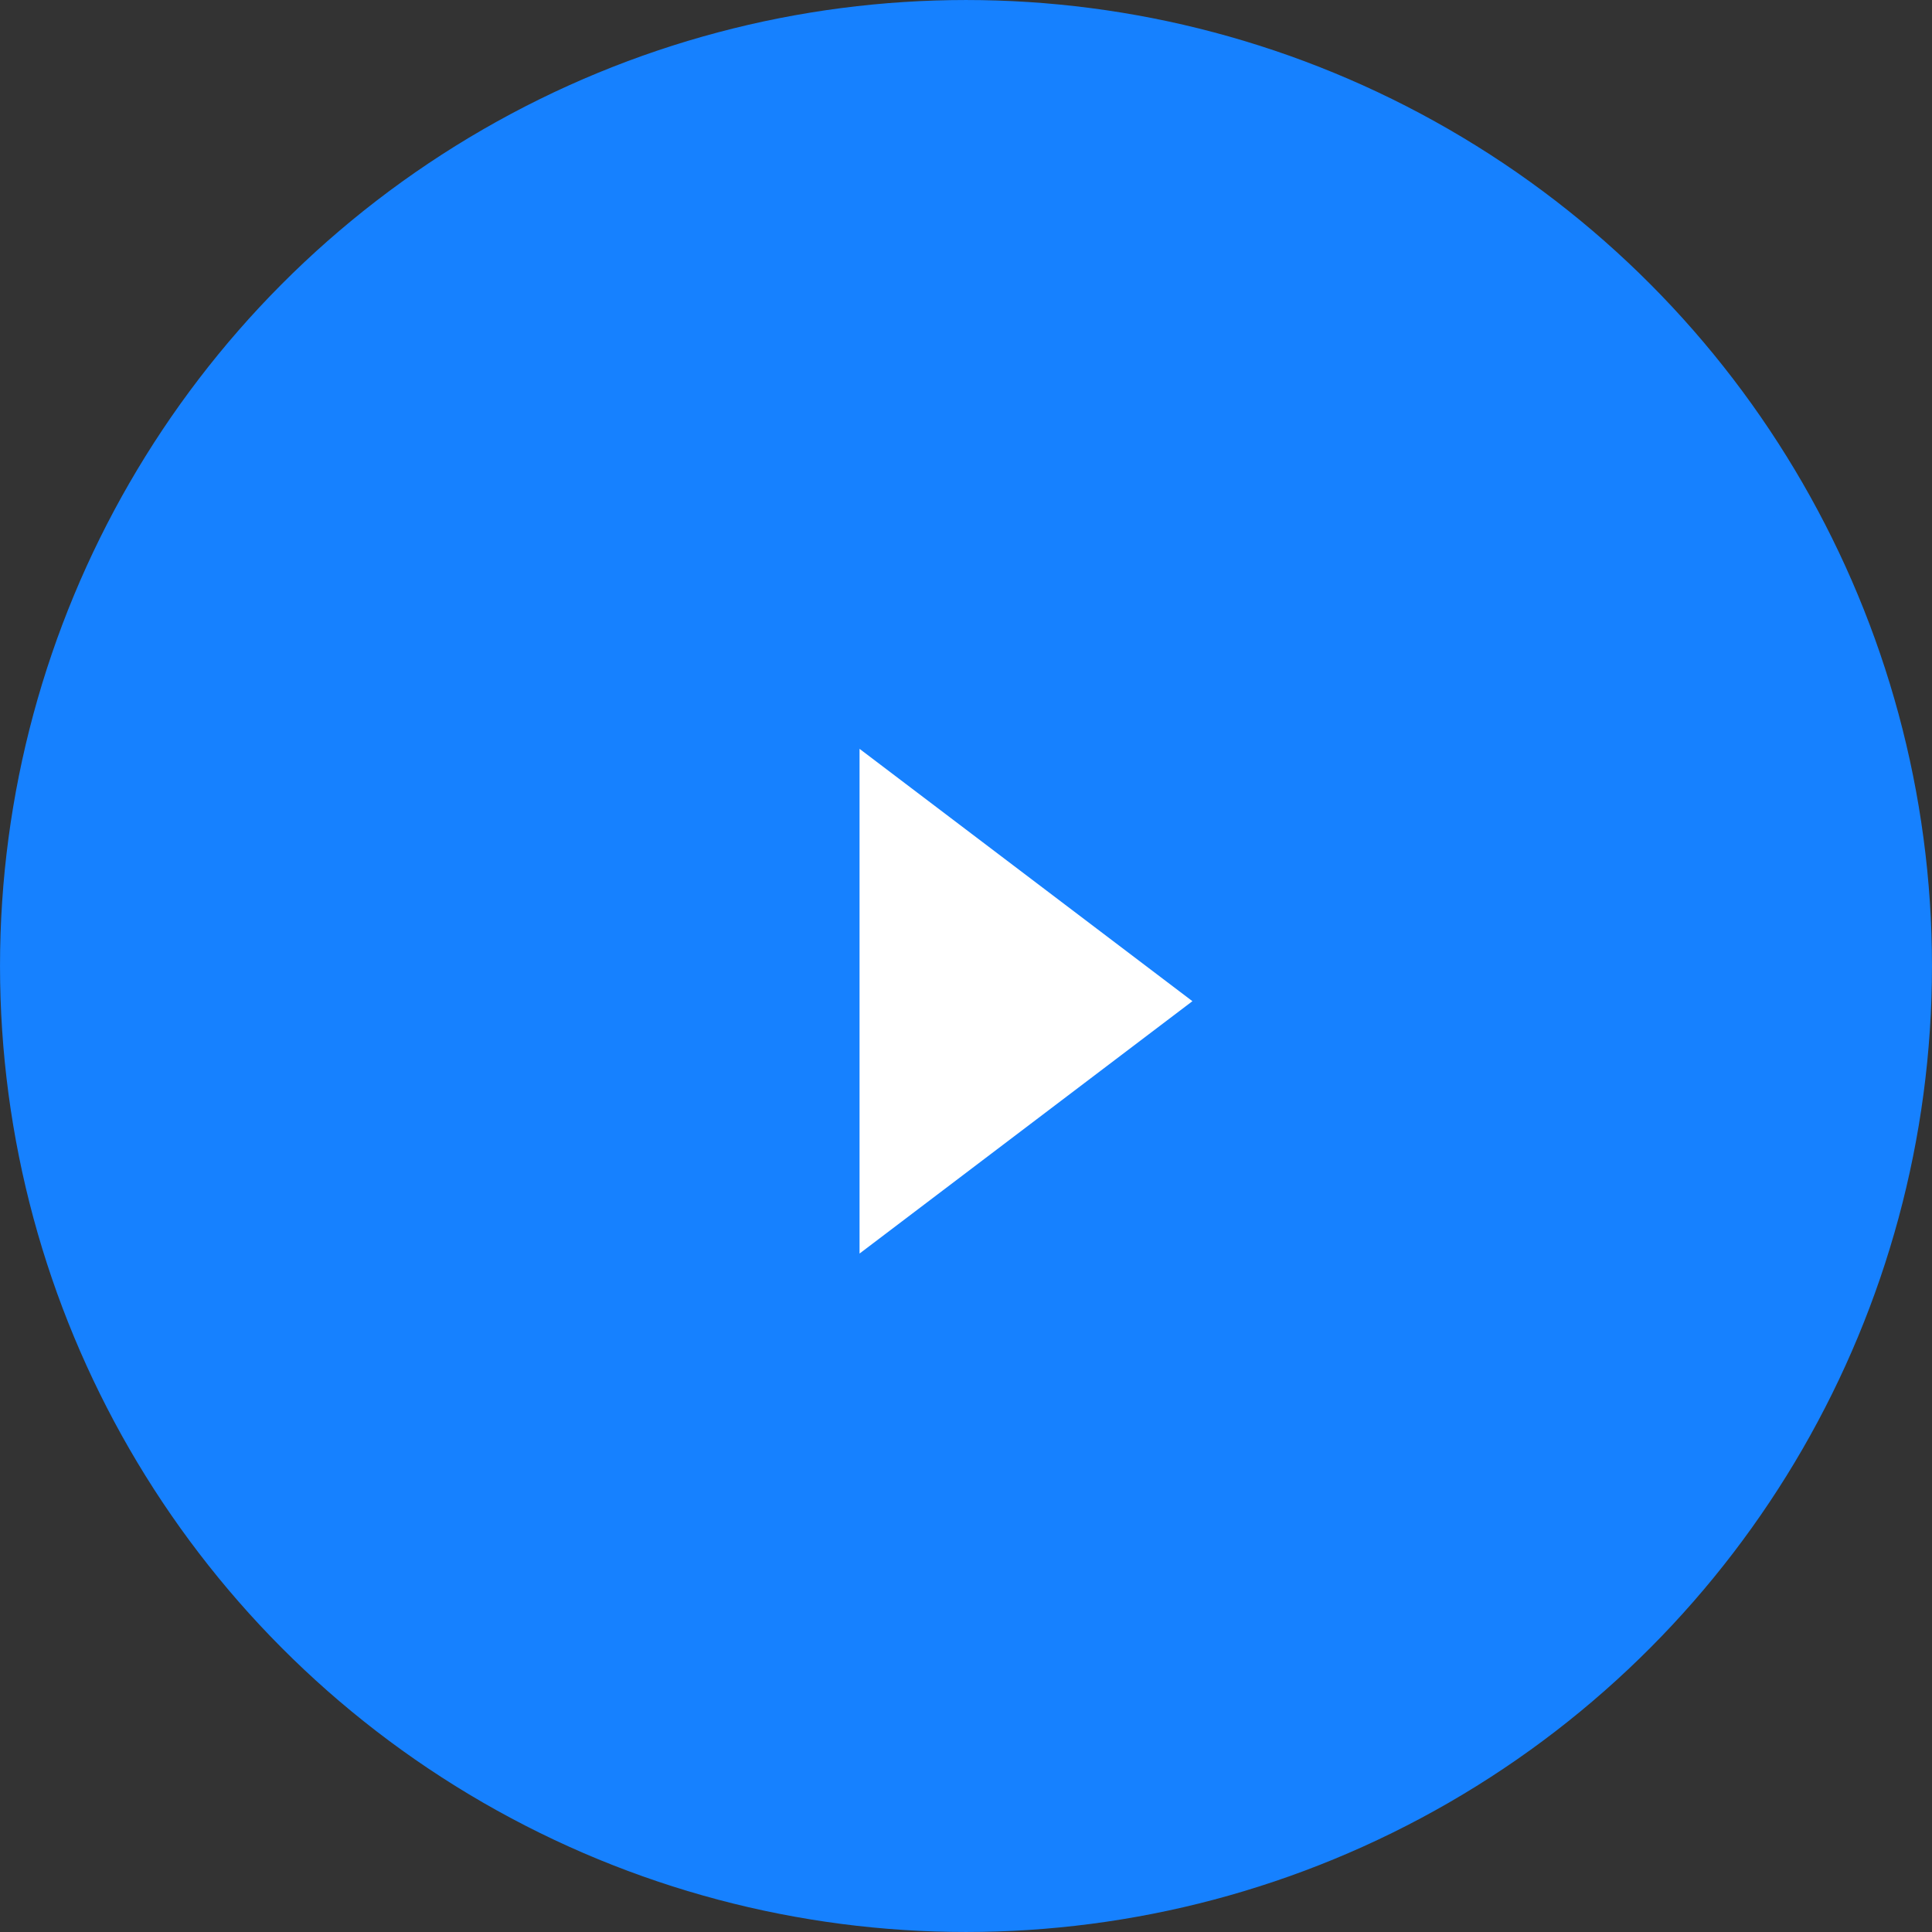 <?xml version="1.0" encoding="UTF-8"?>
<svg width="80px" height="80px" viewBox="0 0 80 80" version="1.1" xmlns="http://www.w3.org/2000/svg" xmlns:xlink="http://www.w3.org/1999/xlink">
    <rect x="0" y="0" width="80" height="80" fill="#333333" stroke="none"/>
    <title>D0C09007-D058-4E3D-B0AC-452DE47B9A90</title>
    <g id="Page-1" stroke="none" stroke-width="1" fill="none" fill-rule="evenodd">
        <g id="Custom-Mobile-App-Dubai-Copy" transform="translate(-755, -13340)">
            <g id="Group-4" transform="translate(755, 13340)">
                <circle id="Oval" stroke="#1681FF" stroke-width="1.677" fill="#1681FF" cx="40" cy="40" r="39.161"></circle>
                <polygon id="Path-5" fill="#FFFFFF" points="35.592 31.008 35.592 51.907 49.375 41.457"></polygon>
            </g>
        </g>
    </g>
</svg>